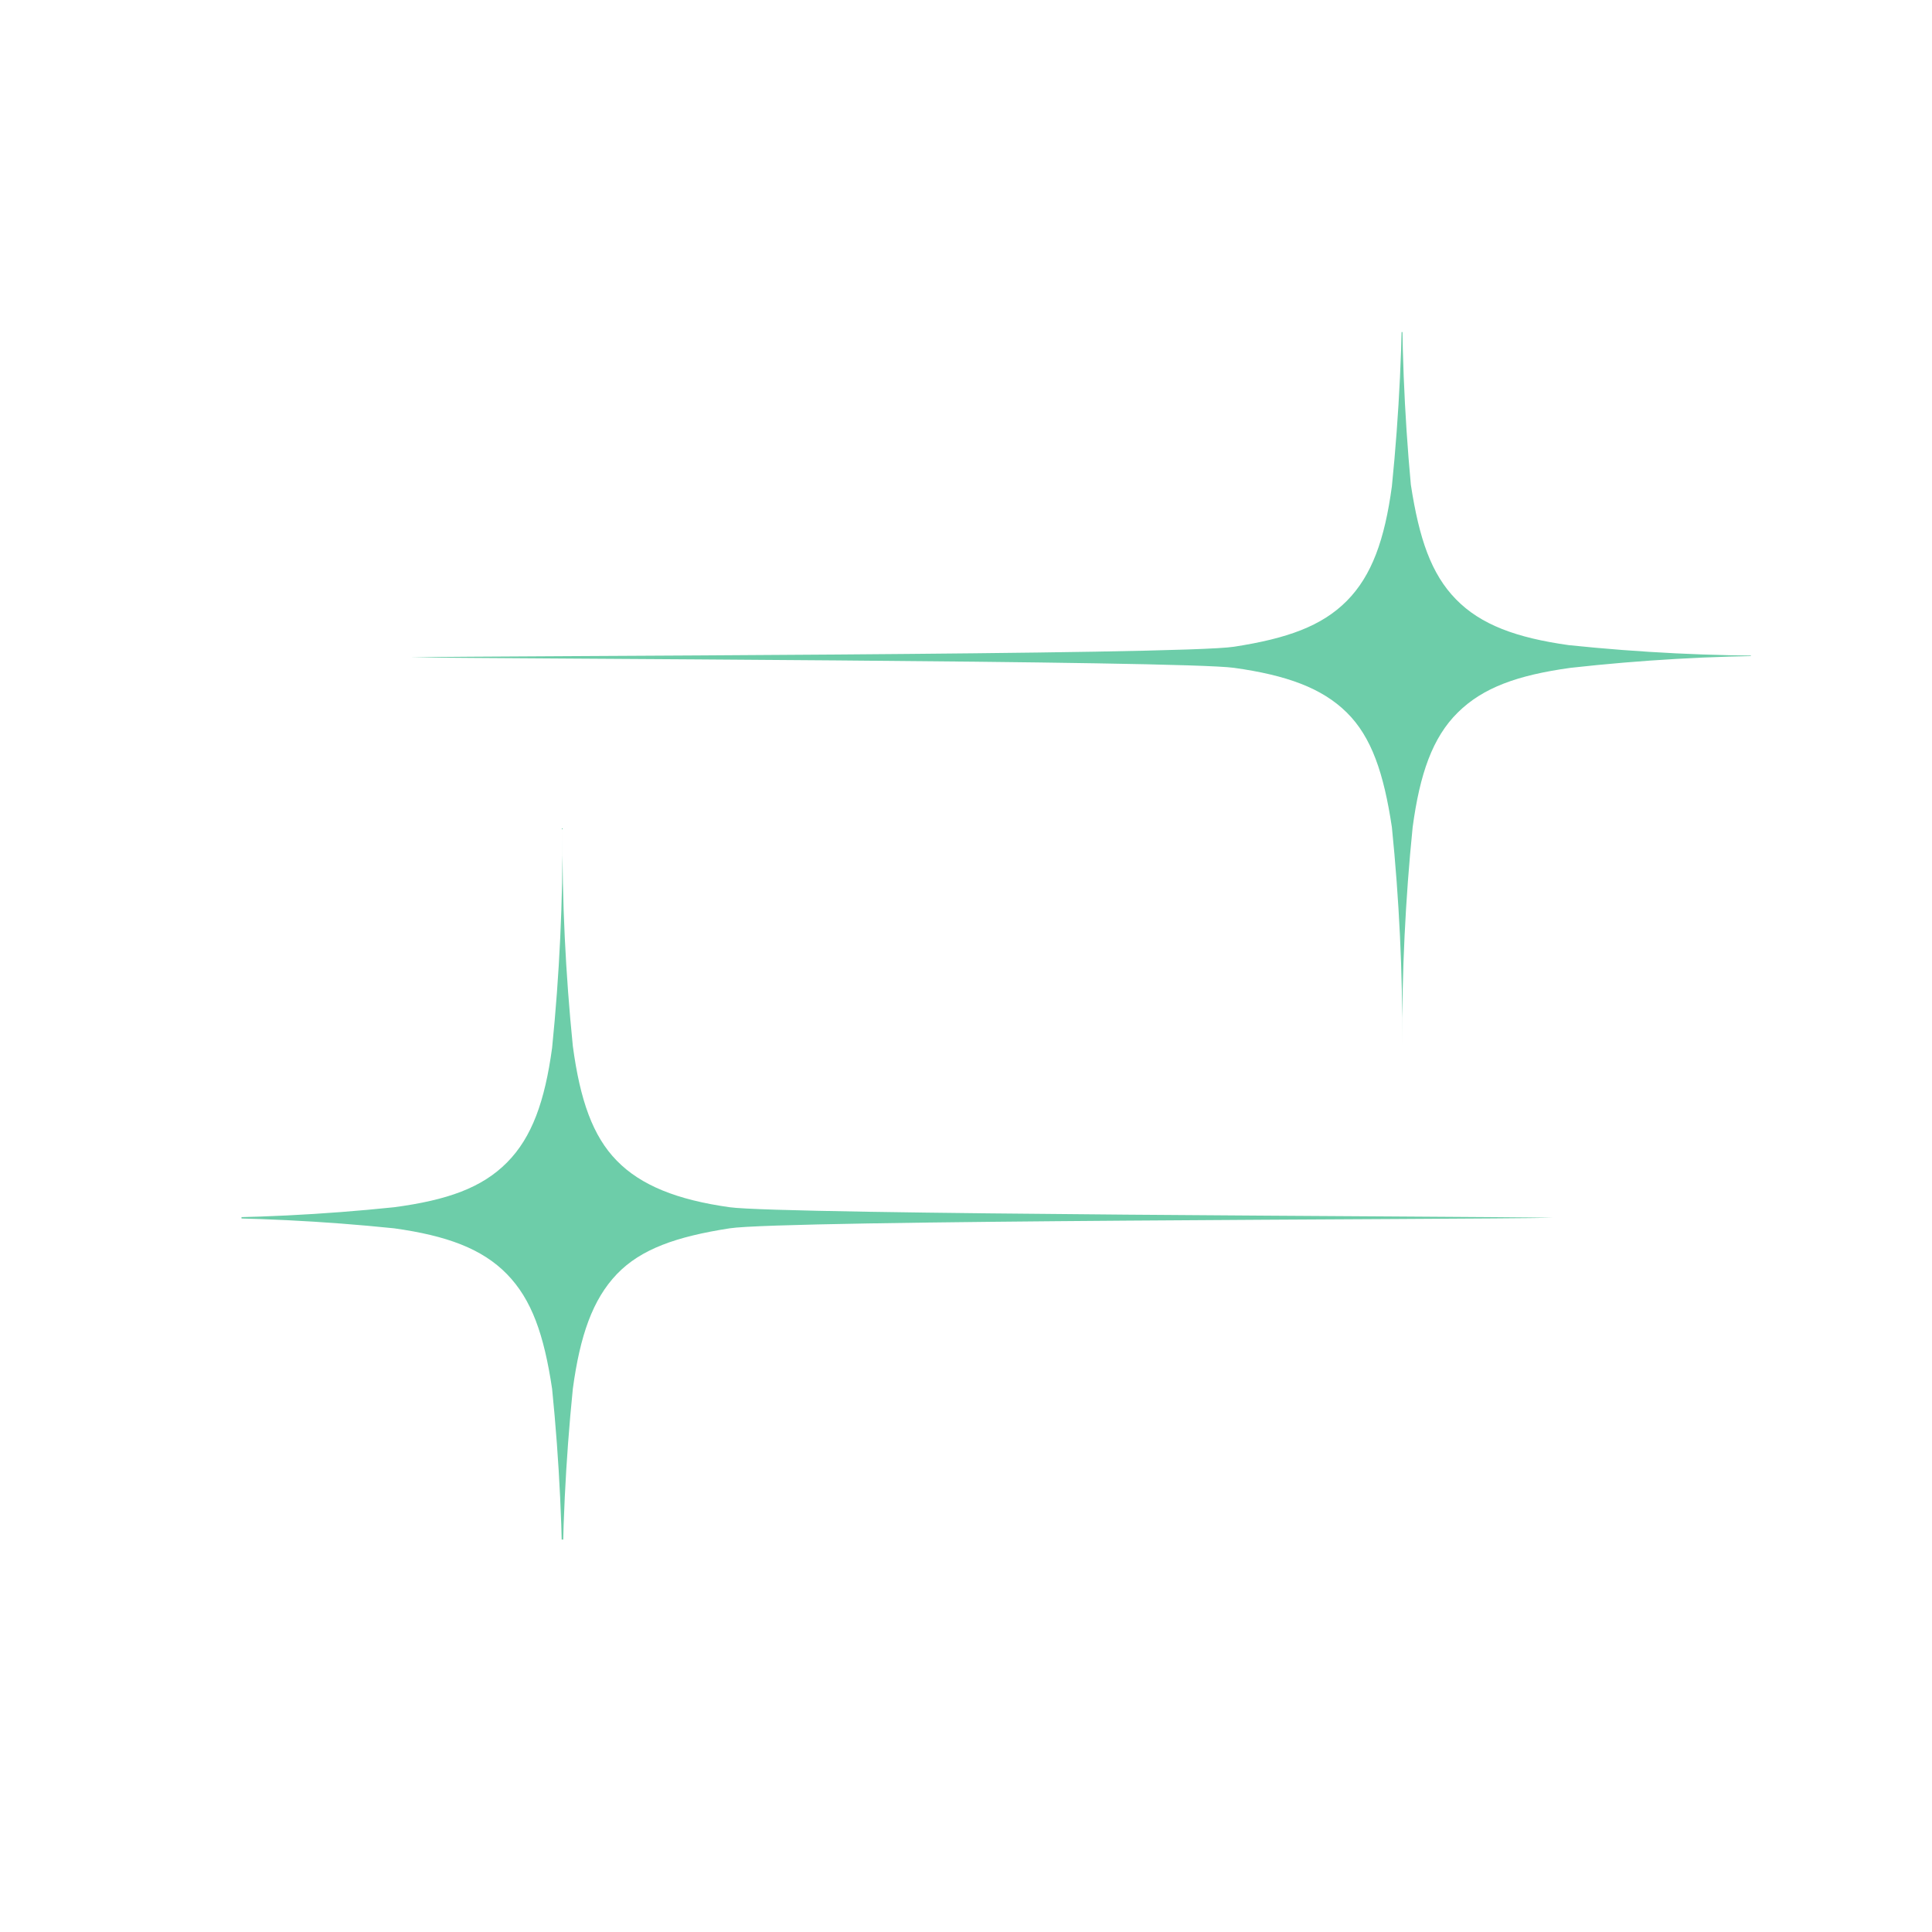 <?xml version="1.0" encoding="UTF-8"?>
<svg xmlns="http://www.w3.org/2000/svg" width="64" height="64" viewBox="0 0 64 64" fill="none">
  <g filter="url(#filter0_b_1201_880)">
    <rect x="6.5" y="11" width="40" height="40" rx="8" fill="url(#paint0_linear_1201_880)"></rect>
    <rect x="7" y="11.5" width="39" height="39" rx="7.5" stroke="url(#paint1_radial_1201_880)"></rect>
  </g>
  <g clip-path="url(#clip0_1201_880)">
    <path d="M20.433 38.45C19.634 37.637 19.215 36.437 18.976 34.653C18.734 32.253 18.619 29.843 18.632 27.431C18.648 29.863 18.533 32.294 18.289 34.713C18.049 36.475 17.624 37.675 16.794 38.51C15.965 39.346 14.821 39.756 13.058 39.991C10.7 40.237 8.33 40.354 5.959 40.34C8.33 40.331 10.699 40.447 13.058 40.69C14.799 40.933 15.972 41.365 16.794 42.208C17.616 43.051 18.02 44.213 18.289 46.005C18.53 48.402 18.645 50.81 18.632 53.219C18.619 50.81 18.734 48.402 18.976 46.005C19.215 44.236 19.634 43.044 20.433 42.208C21.233 41.373 22.413 40.963 24.169 40.69C25.925 40.416 48.387 40.401 51.444 40.34C48.387 40.287 25.903 40.234 24.169 39.991C22.436 39.748 21.233 39.27 20.433 38.45ZM51.967 21.371C50.233 21.128 49.052 20.695 48.23 19.852C47.408 19.01 47.012 17.848 46.736 16.056C46.516 13.675 46.421 11.285 46.452 8.895C46.465 11.304 46.35 13.712 46.108 16.109C45.869 17.878 45.443 19.07 44.614 19.906C43.784 20.741 42.641 21.151 40.878 21.424C39.114 21.698 16.66 21.721 13.604 21.774C16.66 21.827 39.136 21.88 40.878 22.123C42.619 22.366 43.792 22.791 44.614 23.604C45.436 24.416 45.839 25.616 46.108 27.401C46.35 29.797 46.465 32.205 46.452 34.615C46.439 32.205 46.554 29.797 46.796 27.401C47.035 25.631 47.453 24.431 48.29 23.604C49.127 22.776 50.27 22.366 52.026 22.123C54.364 21.862 56.714 21.728 59.065 21.721C56.695 21.733 54.325 21.617 51.967 21.371Z" fill="#6dcda9"></path>
  </g>
  <defs>
    <filter id="filter0_b_1201_880" x="-35.5" y="-31" width="124" height="124" color-interpolation-filters="sRGB">
      <feFlood flood-opacity="0" result="BackgroundImageFix"></feFlood>
      <feGaussianBlur in="BackgroundImageFix" stdDeviation="21"></feGaussianBlur>
      <feComposite in2="SourceAlpha" operator="in" result="effect1_backgroundBlur_1201_880"></feComposite>
      <feBlend mode="normal" in="SourceGraphic" in2="effect1_backgroundBlur_1201_880" result="shape"></feBlend>
    </filter>
    <linearGradient id="paint0_linear_1201_880" x1="6.5" y1="11" x2="60.016" y2="33.529" gradientUnits="userSpaceOnUse">
      <stop stop-color="white" stop-opacity="0.27"></stop>
      <stop offset="1" stop-color="white" stop-opacity="0"></stop>
    </linearGradient>
    <radialGradient id="paint1_radial_1201_880" cx="0" cy="0" r="1" gradientUnits="userSpaceOnUse" gradientTransform="translate(6.5 11) rotate(47.959) scale(65.436 110.31)">
      <stop stop-color="white" stop-opacity="0.7"></stop>
      <stop offset="1" stop-color="white" stop-opacity="0"></stop>
    </radialGradient>
    <clipPath id="clip0_1201_880">
      <rect width="50" height="40" fill="white" transform="translate(8 11)"></rect>
    </clipPath>
  </defs>
</svg>
